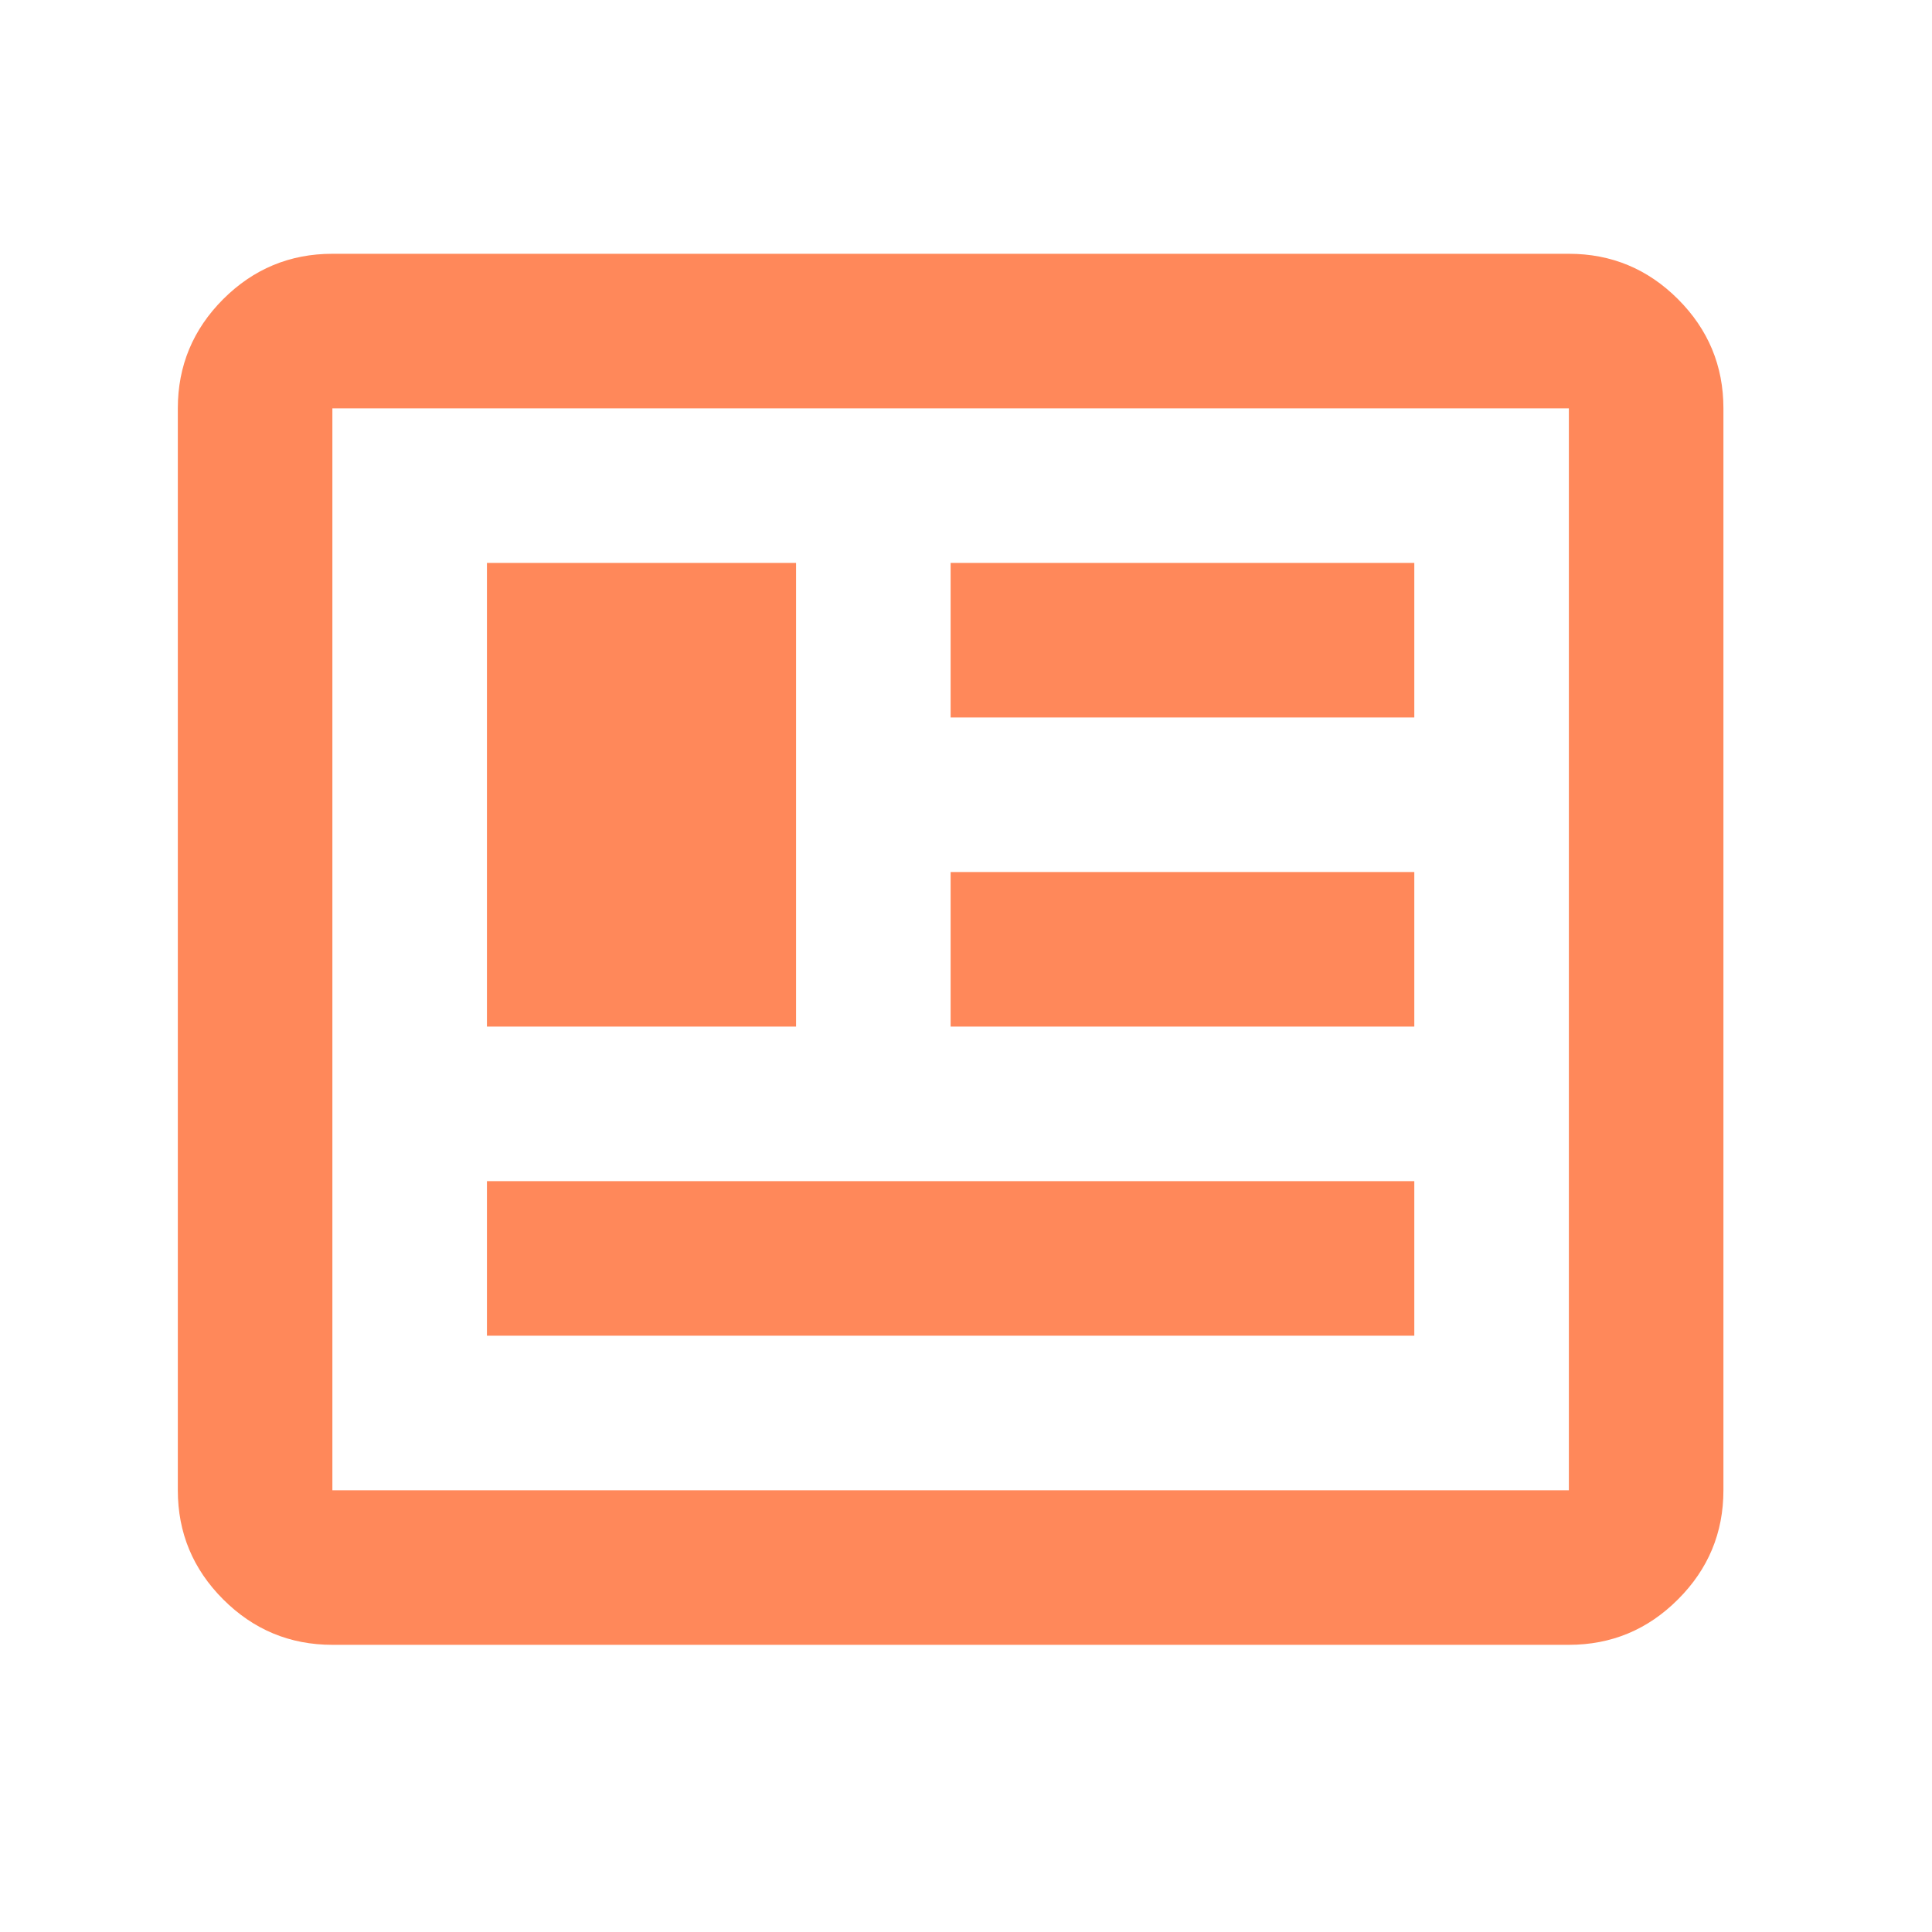 <svg width="25" height="25" viewBox="0 0 25 25" fill="none" xmlns="http://www.w3.org/2000/svg">
<mask id="mask0_4425_4957" style="mask-type:alpha" maskUnits="userSpaceOnUse" x="0" y="0" width="25" height="25">
<rect x="0.301" y="0.284" width="24" height="24" fill="#FF885A"/>
</mask>
<g mask="url(#mask0_4425_4957)">
<path d="M4.301 21.284C3.751 21.284 3.28 21.088 2.888 20.696C2.497 20.305 2.301 19.834 2.301 19.284V5.284C2.301 4.734 2.497 4.263 2.888 3.871C3.28 3.48 3.751 3.284 4.301 3.284H20.301C20.851 3.284 21.322 3.48 21.713 3.871C22.105 4.263 22.301 4.734 22.301 5.284V19.284C22.301 19.834 22.105 20.305 21.713 20.696C21.322 21.088 20.851 21.284 20.301 21.284H4.301ZM4.301 19.284H20.301V5.284H4.301V19.284ZM6.301 17.284H18.301V15.284H6.301V17.284ZM6.301 13.284H10.301V7.284H6.301V13.284ZM12.301 13.284H18.301V11.284H12.301V13.284ZM12.301 9.284H18.301V7.284H12.301V9.284Z" fill="#FF885A"/>
</g>
</svg>
